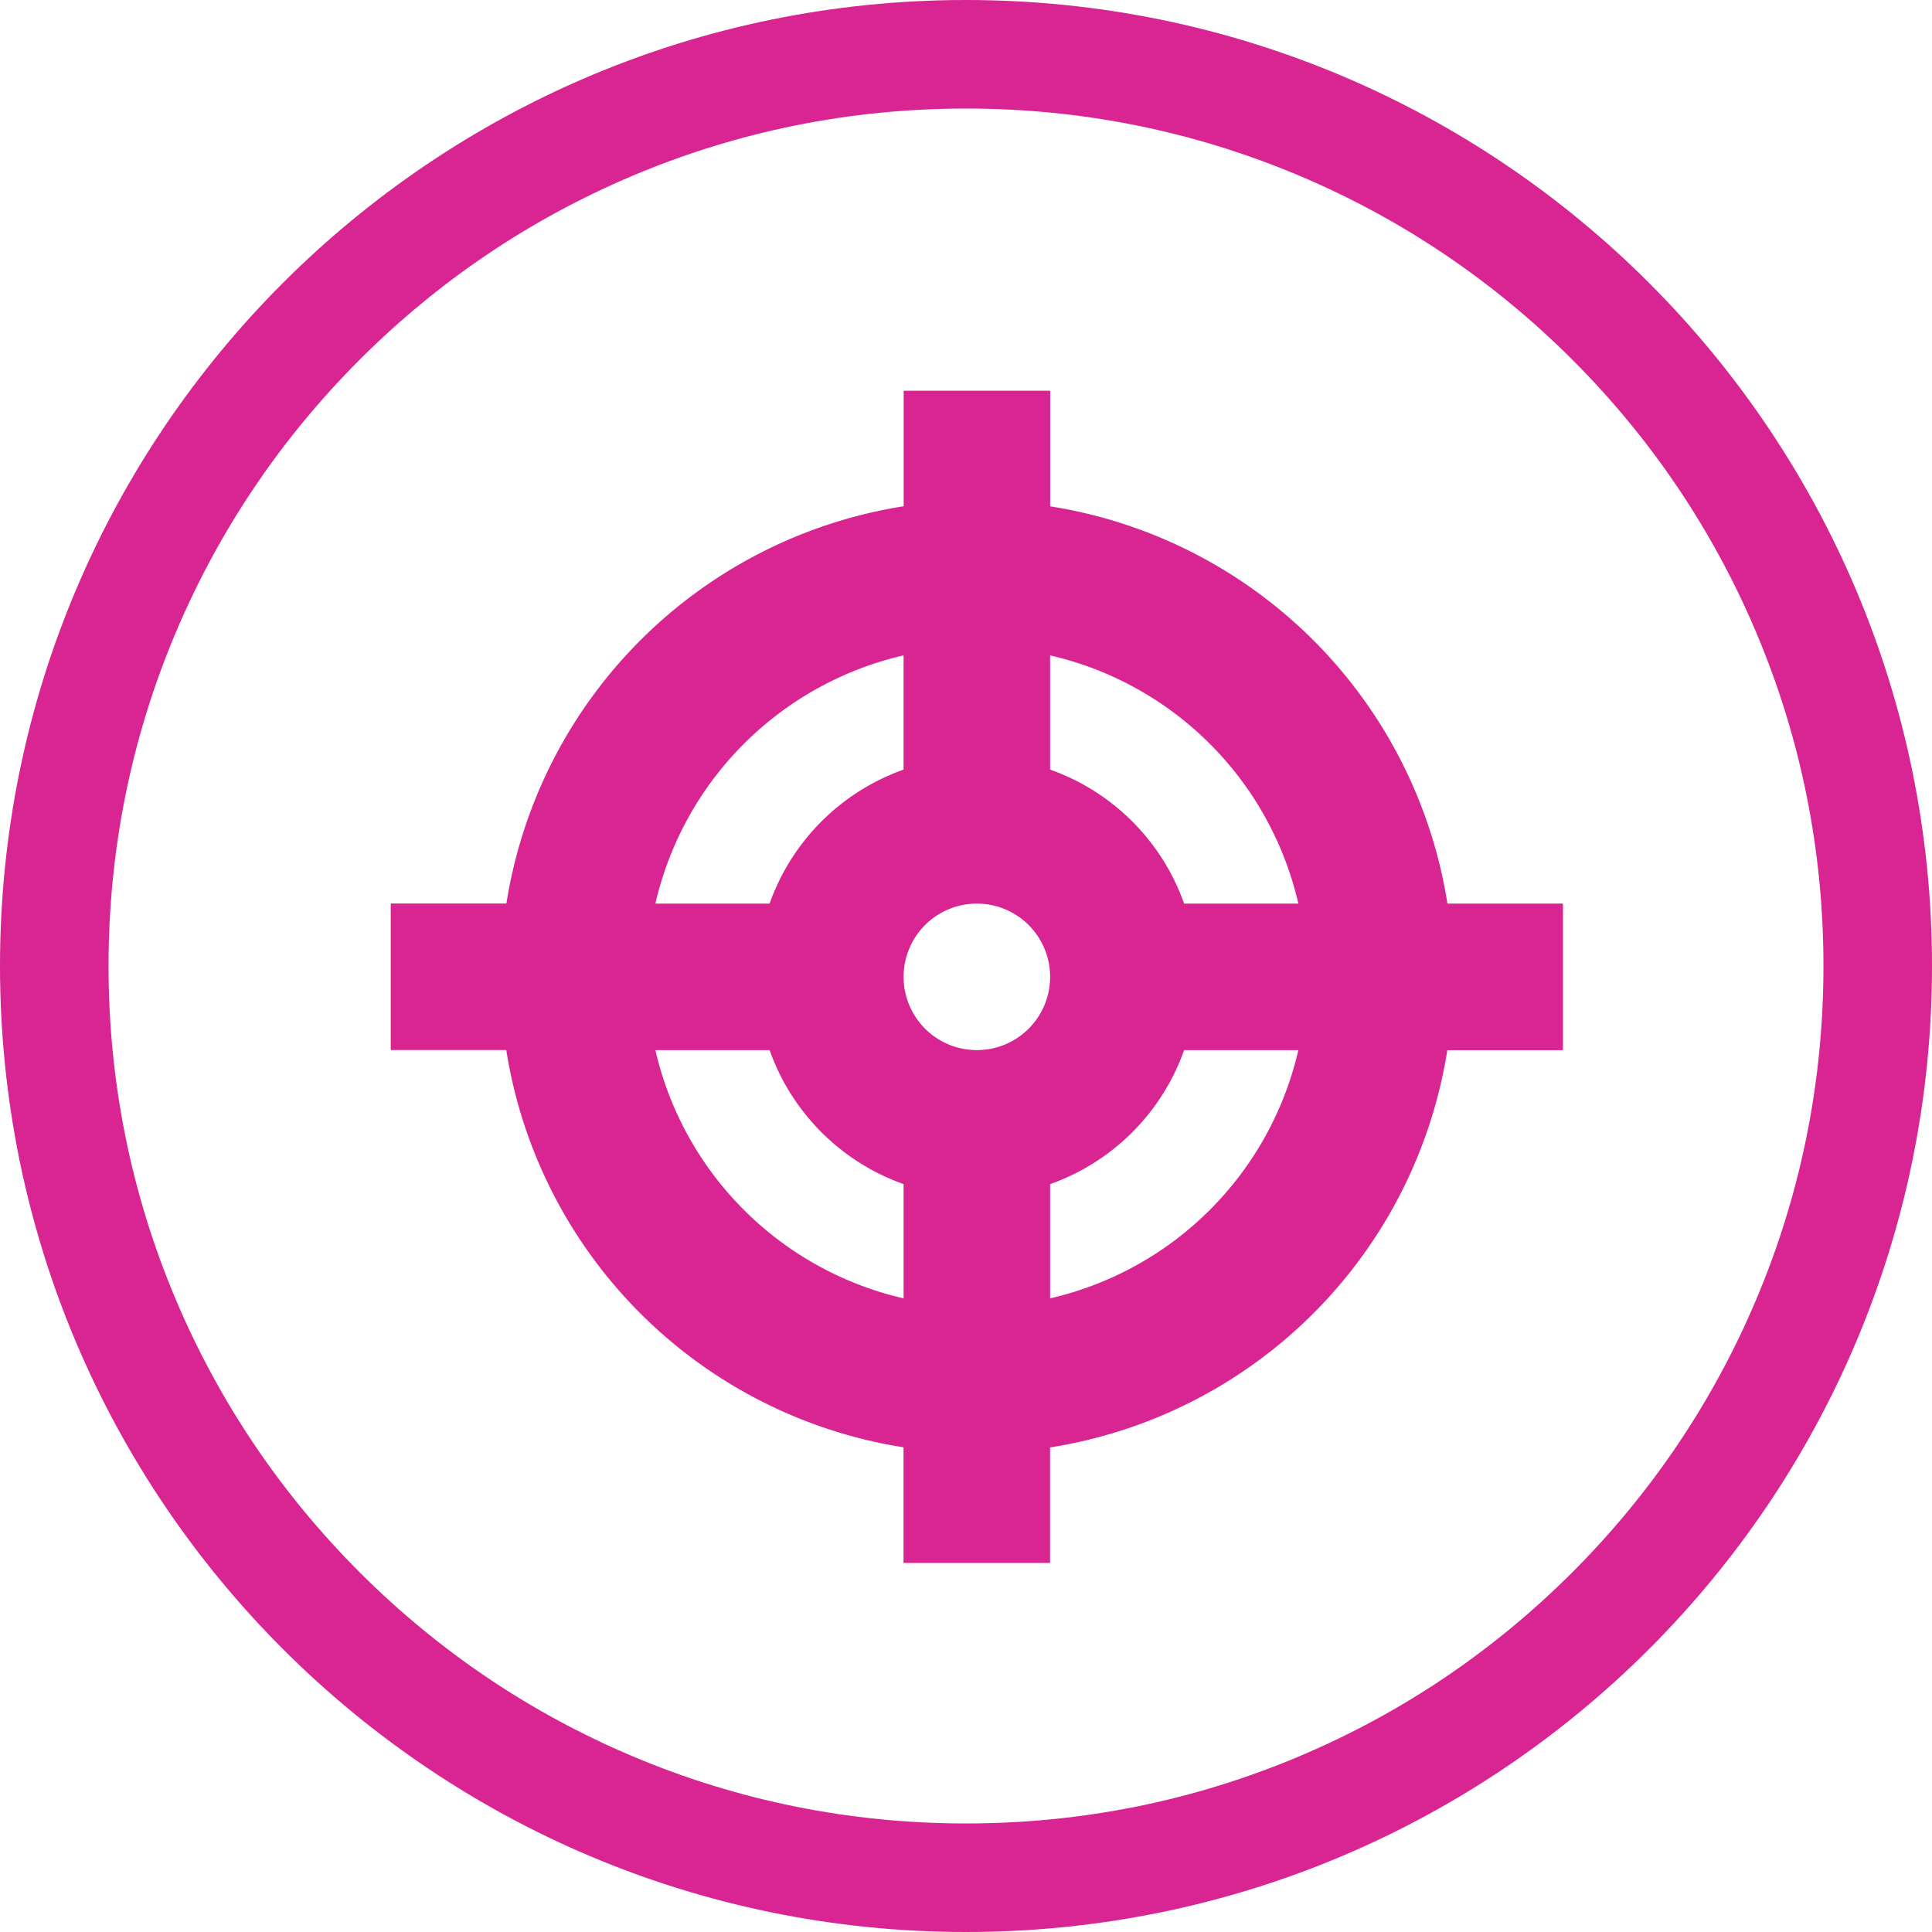 <svg xmlns="http://www.w3.org/2000/svg" xmlns:xlink="http://www.w3.org/1999/xlink" width="89" height="89" viewBox="0 0 89 89">
  <defs>
    <style>
      .cls-1, .cls-3 {
        fill: none;
      }

      .cls-2 {
        clip-path: url(#clip-path);
      }

      .cls-4, .cls-6 {
        fill: #d82591;
      }

      .cls-5, .cls-6 {
        stroke: none;
      }
    </style>
    <clipPath id="clip-path">
      <rect class="cls-1" width="89" height="89"/>
    </clipPath>
  </defs>
  <g id="approach_step3" class="cls-2">
    <g id="Path_29" data-name="Path 29" class="cls-3">
      <path class="cls-5" d="M44.5,0A44.5,44.5,0,1,1,0,44.5,44.5,44.5,0,0,1,44.5,0Z"/>
      <path class="cls-6" d="M 44.5 5 C 39.165 5 33.993 6.044 29.126 8.102 C 24.423 10.091 20.199 12.94 16.569 16.569 C 12.94 20.199 10.091 24.423 8.102 29.126 C 6.044 33.993 5 39.165 5 44.5 C 5 49.835 6.044 55.007 8.102 59.874 C 10.091 64.577 12.94 68.801 16.569 72.431 C 20.199 76.06 24.423 78.909 29.126 80.898 C 33.993 82.956 39.165 84 44.5 84 C 49.835 84 55.007 82.956 59.874 80.898 C 64.577 78.909 68.801 76.06 72.431 72.431 C 76.06 68.801 78.909 64.577 80.898 59.874 C 82.956 55.007 84 49.835 84 44.5 C 84 39.165 82.956 33.993 80.898 29.126 C 78.909 24.423 76.06 20.199 72.431 16.569 C 68.801 12.94 64.577 10.091 59.874 8.102 C 55.007 6.044 49.835 5 44.5 5 M 44.5 0 C 69.077 0 89 19.923 89 44.5 C 89 69.077 69.077 89 44.5 89 C 19.923 89 0 69.077 0 44.5 C 0 19.923 19.923 0 44.5 0 Z"/>
    </g>
    <path id="target" class="cls-4" d="M54,23.625H48.678a21.991,21.991,0,0,0-18.3-18.3V0h-6.75V5.322a21.991,21.991,0,0,0-18.3,18.3H0v6.75H5.322a21.991,21.991,0,0,0,18.3,18.3V54h6.75V48.678a21.991,21.991,0,0,0,18.3-18.3H54Zm-12.191,0H36.548a10.148,10.148,0,0,0-6.173-6.173V12.191A15.239,15.239,0,0,1,41.81,23.625ZM27,30.375A3.375,3.375,0,1,1,30.375,27,3.374,3.374,0,0,1,27,30.375ZM23.625,12.191v5.262a10.148,10.148,0,0,0-6.173,6.173H12.191A15.239,15.239,0,0,1,23.625,12.191ZM12.191,30.375h5.262a10.148,10.148,0,0,0,6.173,6.173V41.81A15.239,15.239,0,0,1,12.191,30.375ZM30.375,41.809V36.548a10.148,10.148,0,0,0,6.173-6.173H41.81A15.239,15.239,0,0,1,30.375,41.81Z" transform="translate(18 18)"/>
  </g>
</svg>
